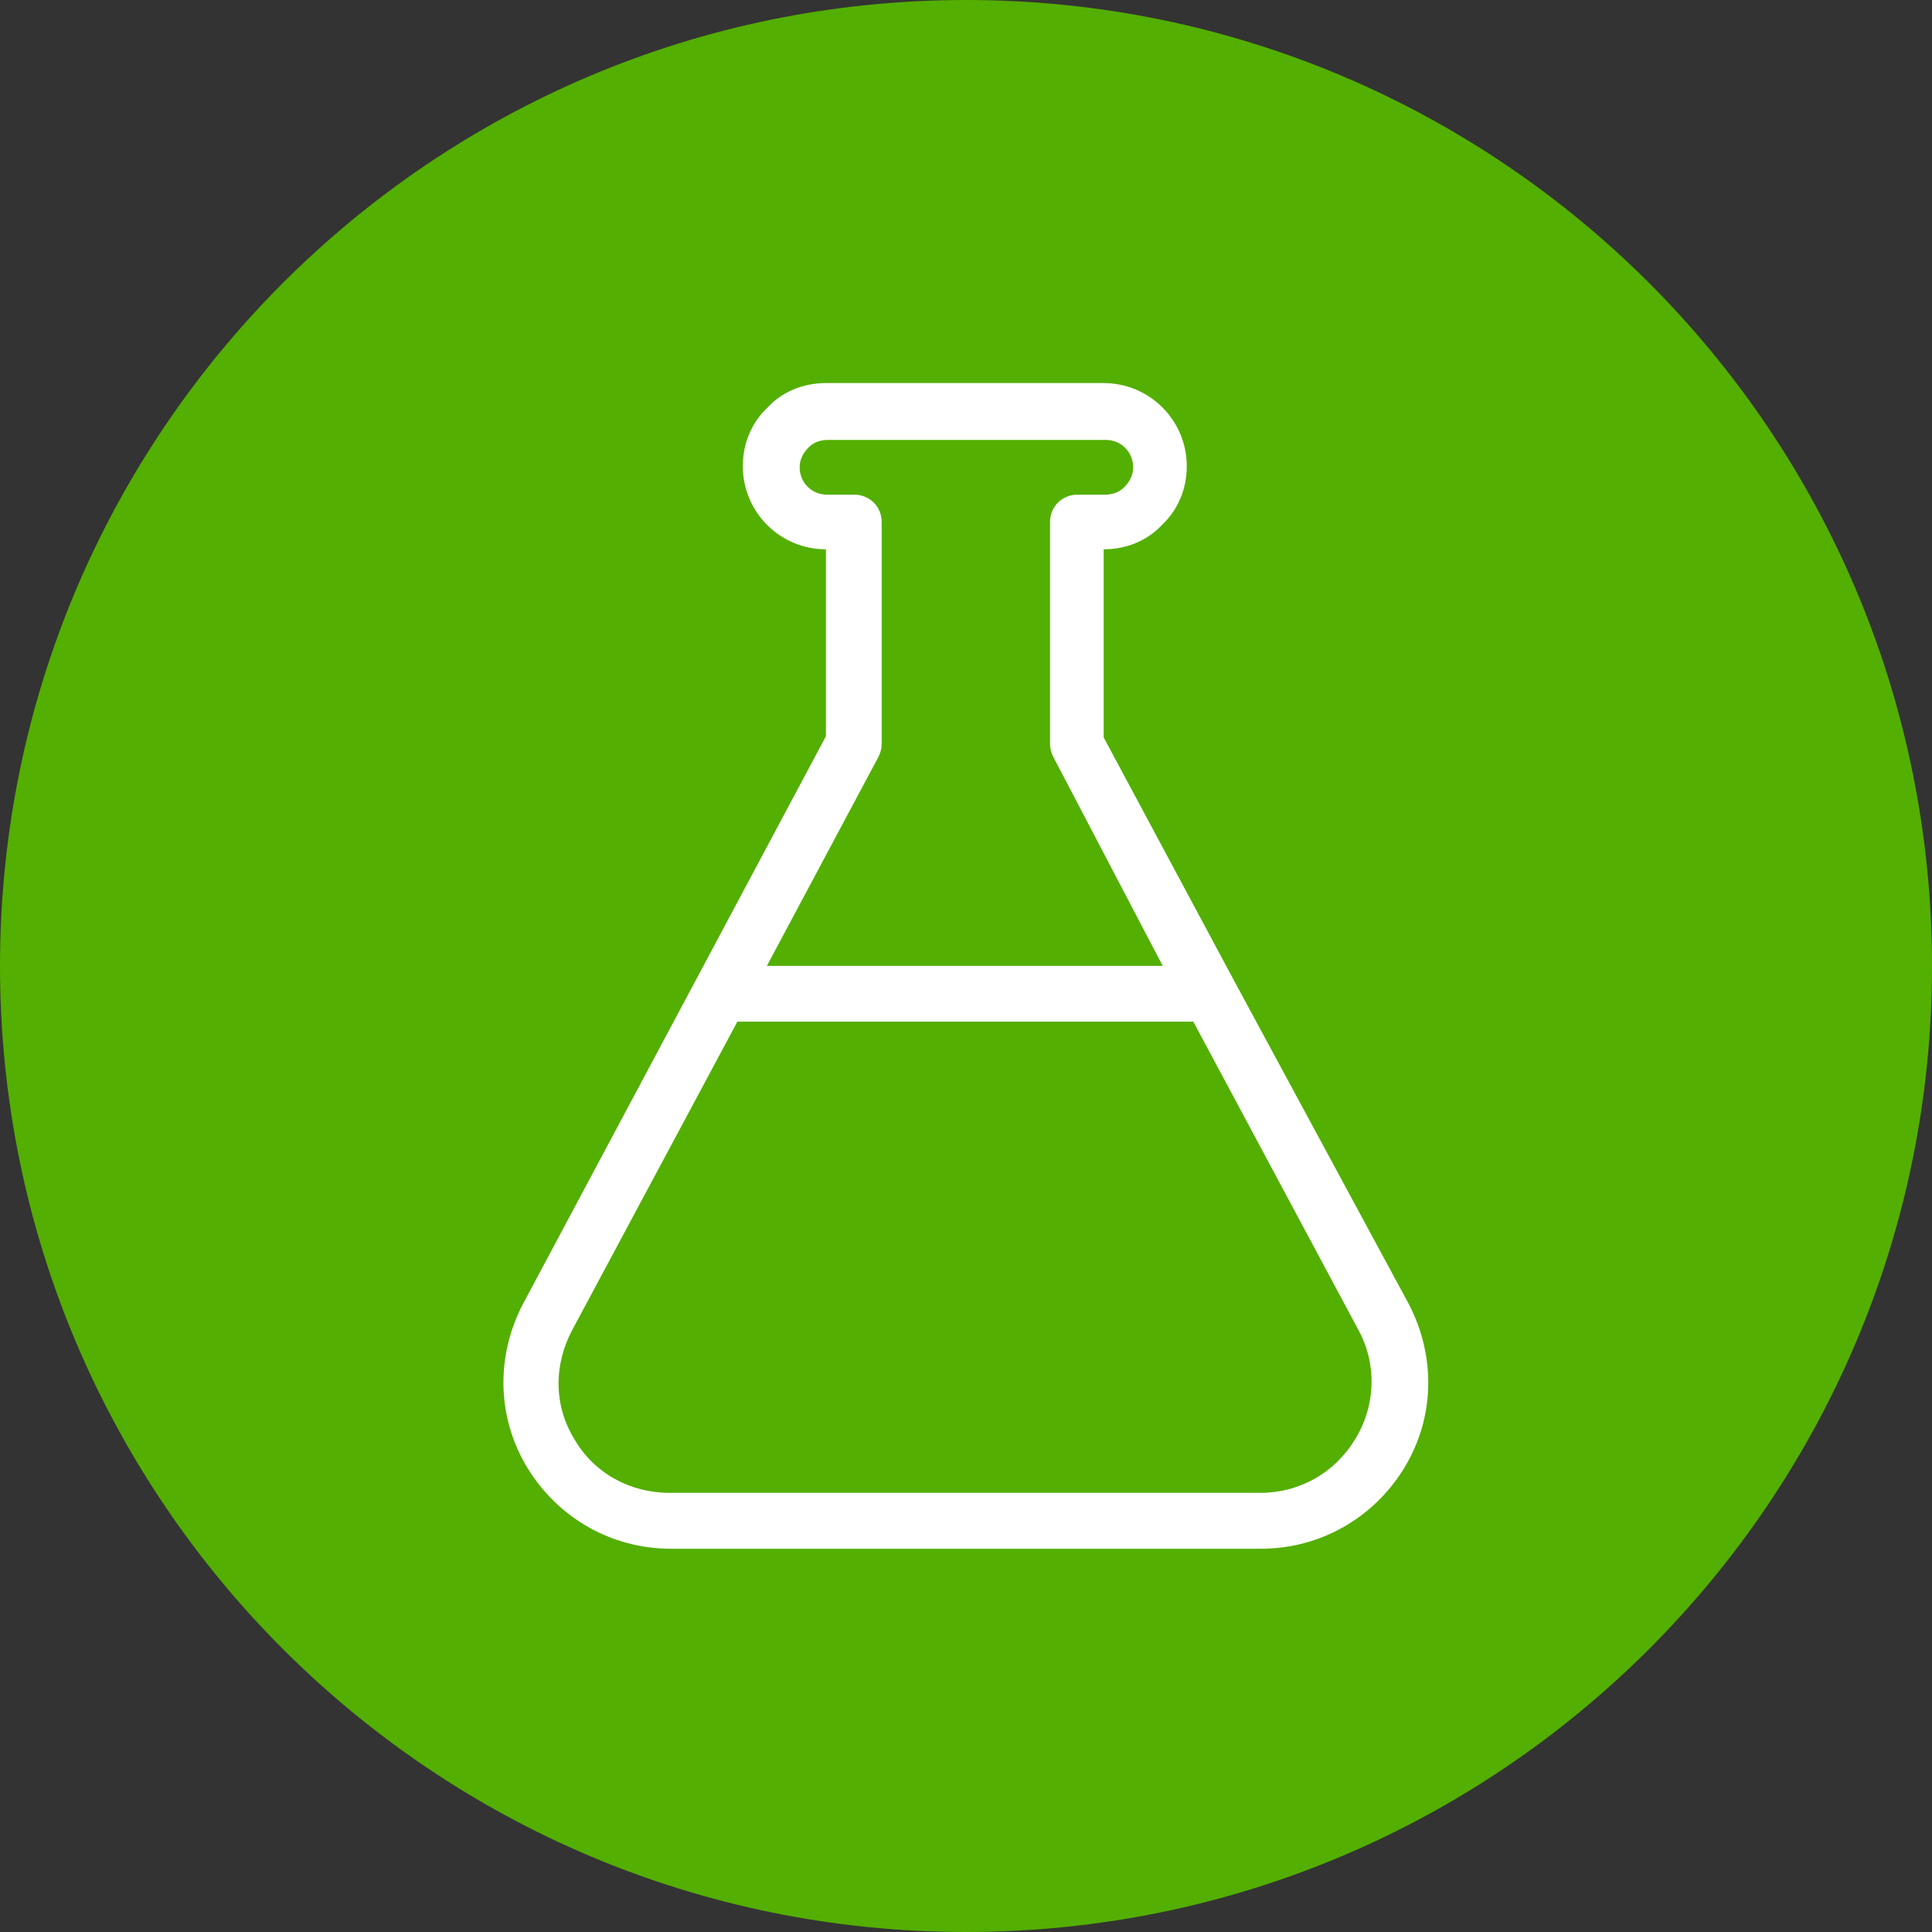 <svg version="1.2" preserveAspectRatio="xMidYMid meet" height="100" viewBox="0 0 75 75" zoomAndPan="magnify" width="100" xmlns:xlink="http://www.w3.org/1999/xlink" xmlns="http://www.w3.org/2000/svg"><rect x="0" y="0" width="75" height="75" fill="#333333" stroke="none"/><defs><clipPath id="6b516d5d2f"><path d="M 37.5 0 C 16.789 0 0 16.789 0 37.5 C 0 58.211 16.789 75 37.5 75 C 58.211 75 75 58.211 75 37.5 C 75 16.789 58.211 0 37.5 0 Z M 37.5 0"></path></clipPath><clipPath id="159ad76750"><path d="M 19.242 14.785 L 55.992 14.785 L 55.992 60.535 L 19.242 60.535 Z M 19.242 14.785"></path></clipPath></defs><g id="93776276a1"><g clip-path="url(#6b516d5d2f)" clip-rule="nonzero"><rect style="fill:#53af01;fill-opacity:1;stroke:none;" height="75" y="0" width="75" x="0"></rect></g><g clip-path="url(#159ad76750)" clip-rule="nonzero"><path d="M 47.895 38.047 L 42.844 28.625 L 42.844 21.324 C 43.734 21.324 44.539 20.984 45.094 20.391 C 45.73 19.797 46.07 18.988 46.07 18.098 C 46.07 16.316 44.625 14.871 42.844 14.871 L 32.062 14.871 C 31.172 14.871 30.363 15.211 29.812 15.805 C 29.176 16.398 28.836 17.207 28.836 18.098 C 28.836 19.879 30.277 21.324 32.062 21.324 L 32.062 28.582 L 27.012 38.047 L 20.305 50.613 C 19.242 52.648 19.285 55.027 20.473 56.98 C 21.664 58.93 23.742 60.121 26.035 60.121 L 48.957 60.121 C 51.246 60.121 53.328 58.93 54.516 56.98 C 55.703 55.027 55.746 52.648 54.684 50.613 Z M 34.098 29.387 C 34.184 29.219 34.227 29.051 34.227 28.879 L 34.227 20.262 C 34.227 19.668 33.758 19.203 33.164 19.203 L 32.105 19.203 C 31.512 19.203 31.043 18.734 31.043 18.141 C 31.043 17.844 31.172 17.59 31.383 17.375 C 31.594 17.164 31.848 17.078 32.148 17.078 L 42.93 17.078 C 43.523 17.078 43.988 17.547 43.988 18.141 C 43.988 18.438 43.863 18.691 43.648 18.906 C 43.438 19.117 43.184 19.203 42.887 19.203 L 41.824 19.203 C 41.23 19.203 40.762 19.668 40.762 20.262 L 40.762 28.879 C 40.762 29.051 40.805 29.219 40.891 29.387 L 45.137 37.496 L 29.77 37.496 Z M 52.605 55.875 C 51.801 57.191 50.441 57.953 48.914 57.953 L 25.992 57.953 C 24.465 57.953 23.062 57.191 22.301 55.875 C 21.492 54.559 21.492 52.988 22.215 51.629 L 28.625 39.66 L 46.324 39.66 L 52.734 51.629 C 53.453 52.945 53.414 54.559 52.605 55.875 Z M 52.605 55.875" style="stroke:none;fill-rule:nonzero;fill:#ffffff;fill-opacity:1;"></path></g></g></svg>